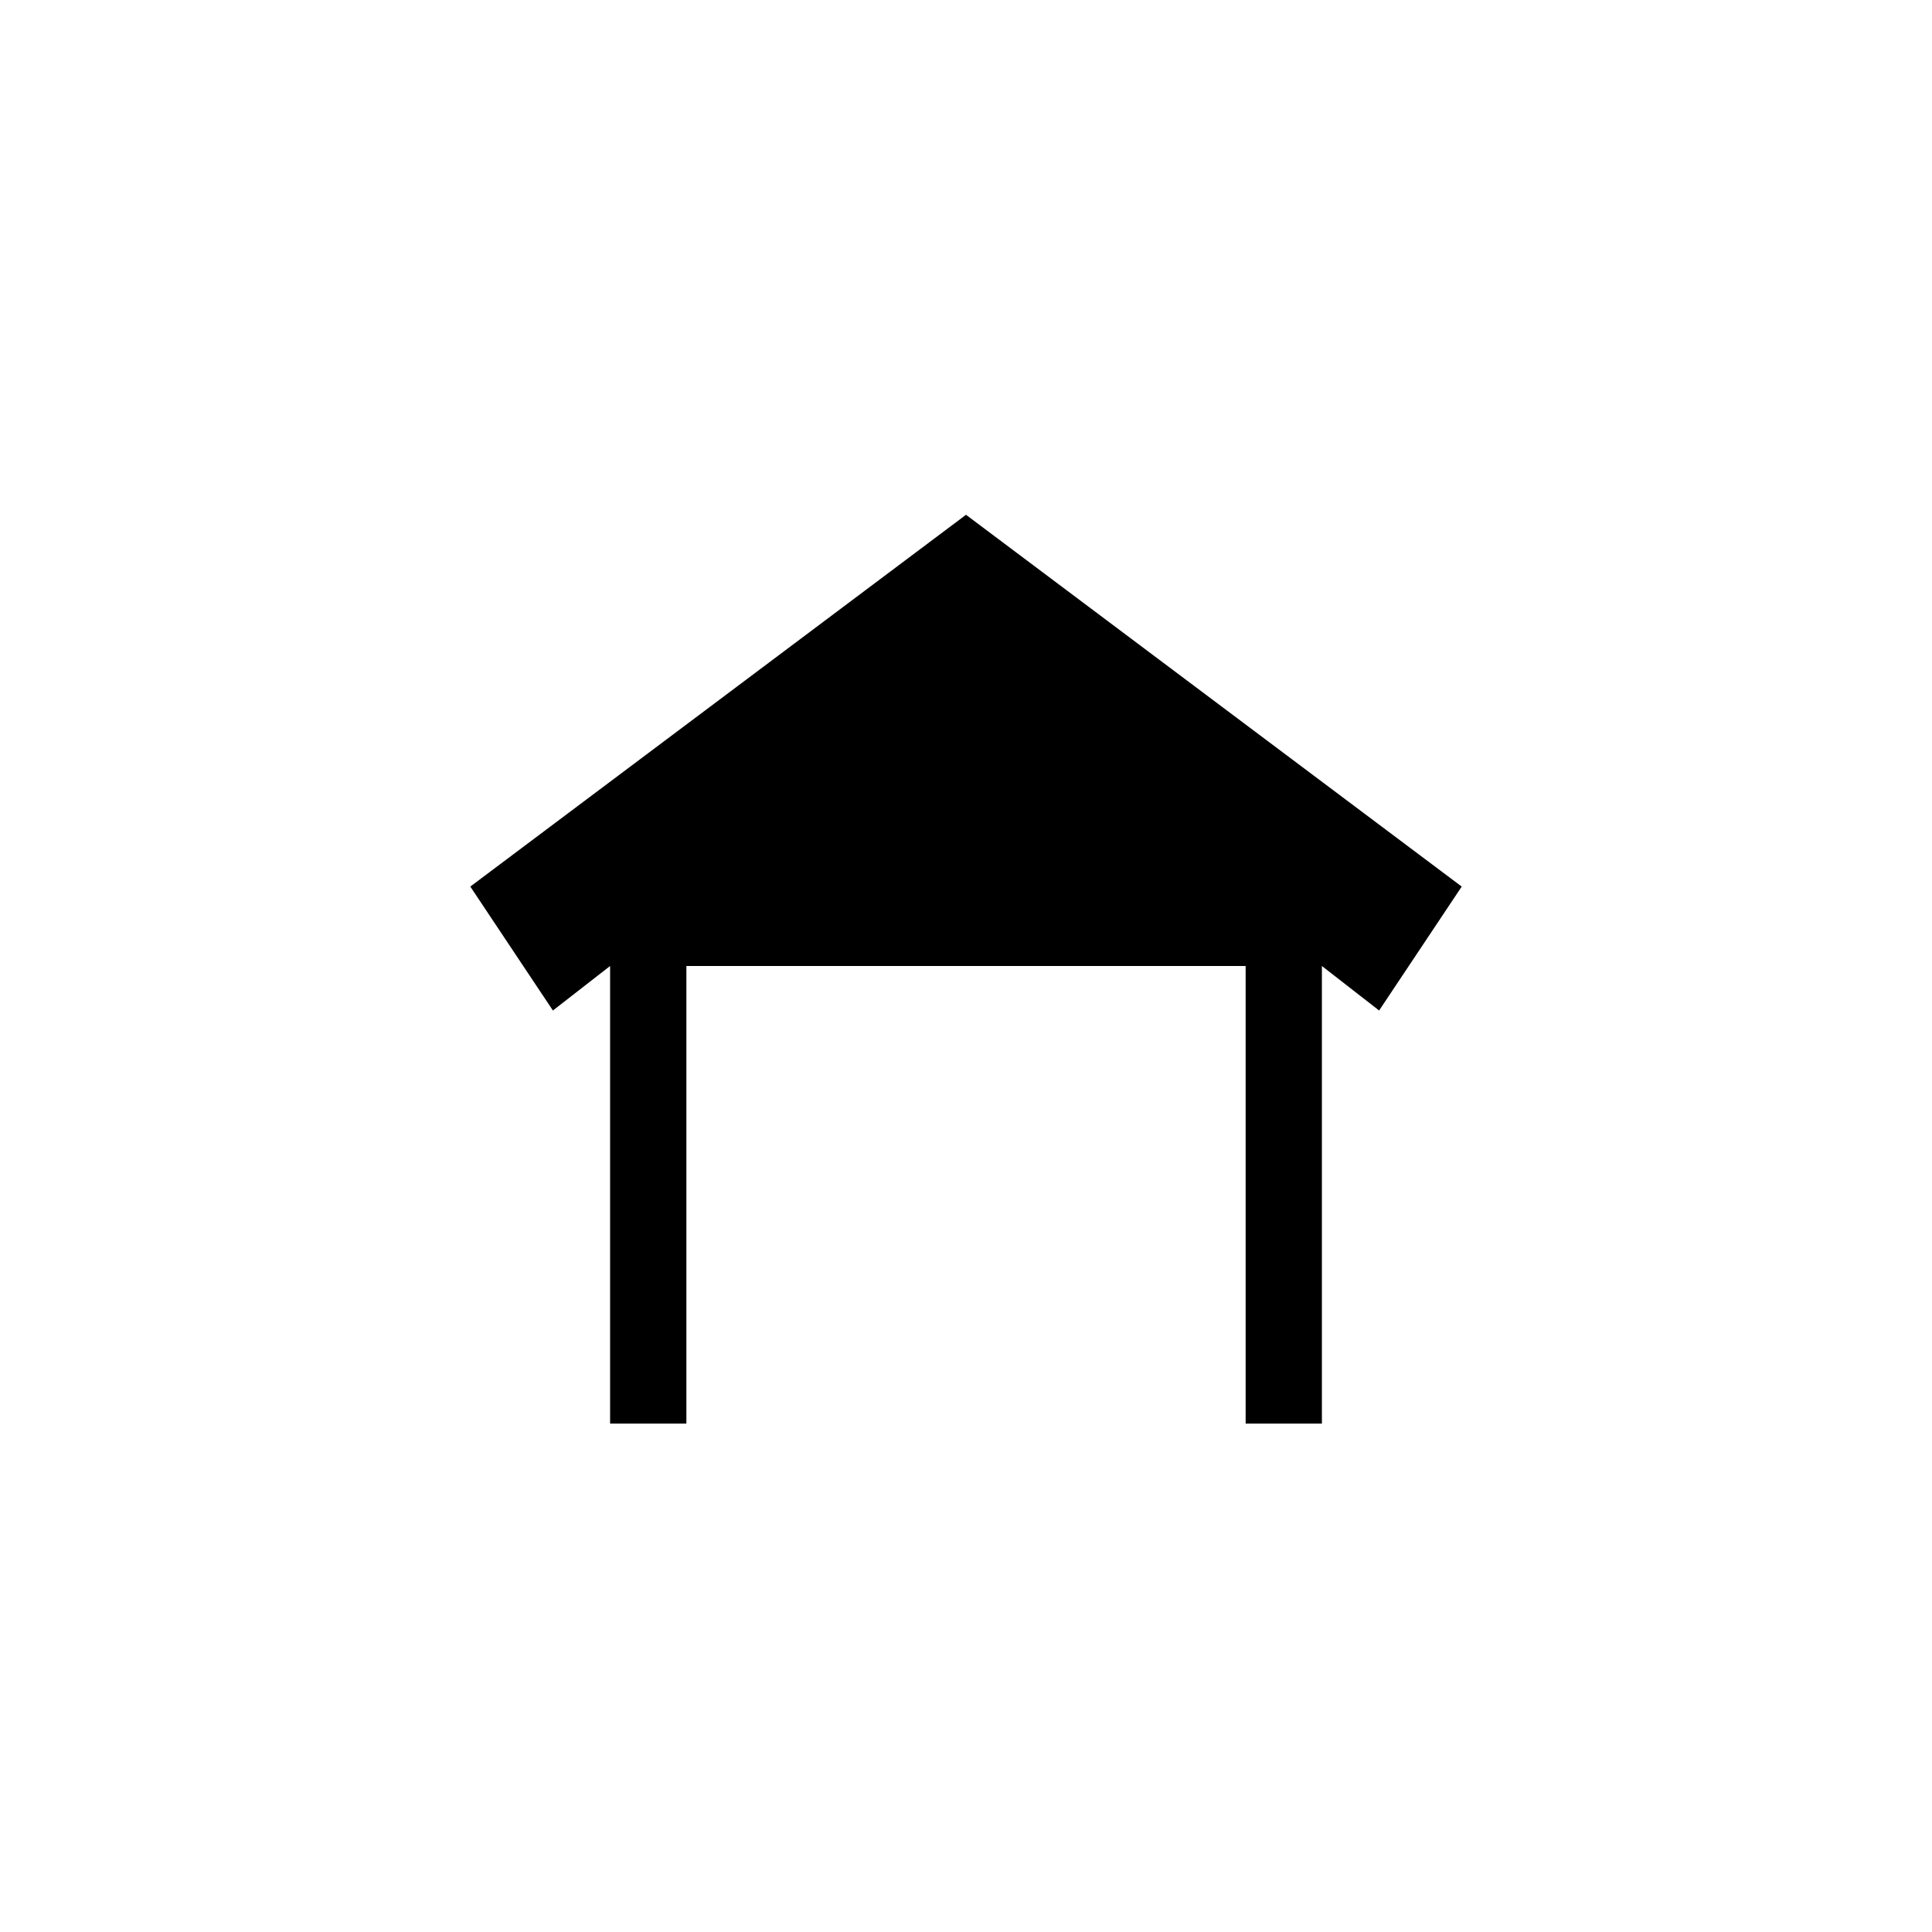 <?xml version="1.0" encoding="utf-8"?>
<!DOCTYPE svg PUBLIC "-//W3C//DTD SVG 1.1//EN" "http://www.w3.org/Graphics/SVG/1.1/DTD/svg11.dtd">
<!-- Uploaded to: SVG Repo, www.svgrepo.com, Generator: SVG Repo Mixer Tools -->
<svg width="800px" height="800px" viewBox="0 0 76.01 76.01" xmlns="http://www.w3.org/2000/svg" xmlns:xlink="http://www.w3.org/1999/xlink" version="1.1" baseProfile="full" enable-background="new 0 0 76.01 76.01" xml:space="preserve">
	<path fill="#000000" fill-opacity="1" stroke-width="0.2" stroke-linejoin="round" d="M 24.003,56.008L 24.003,38.005L 21.753,39.756L 18.503,34.88L 38.005,20.253L 57.508,34.88L 54.258,39.756L 52.007,38.005L 52.007,56.008L 49.007,56.008L 49.007,38.005L 27.004,38.005L 27.004,56.008L 24.003,56.008 Z "/>
</svg>